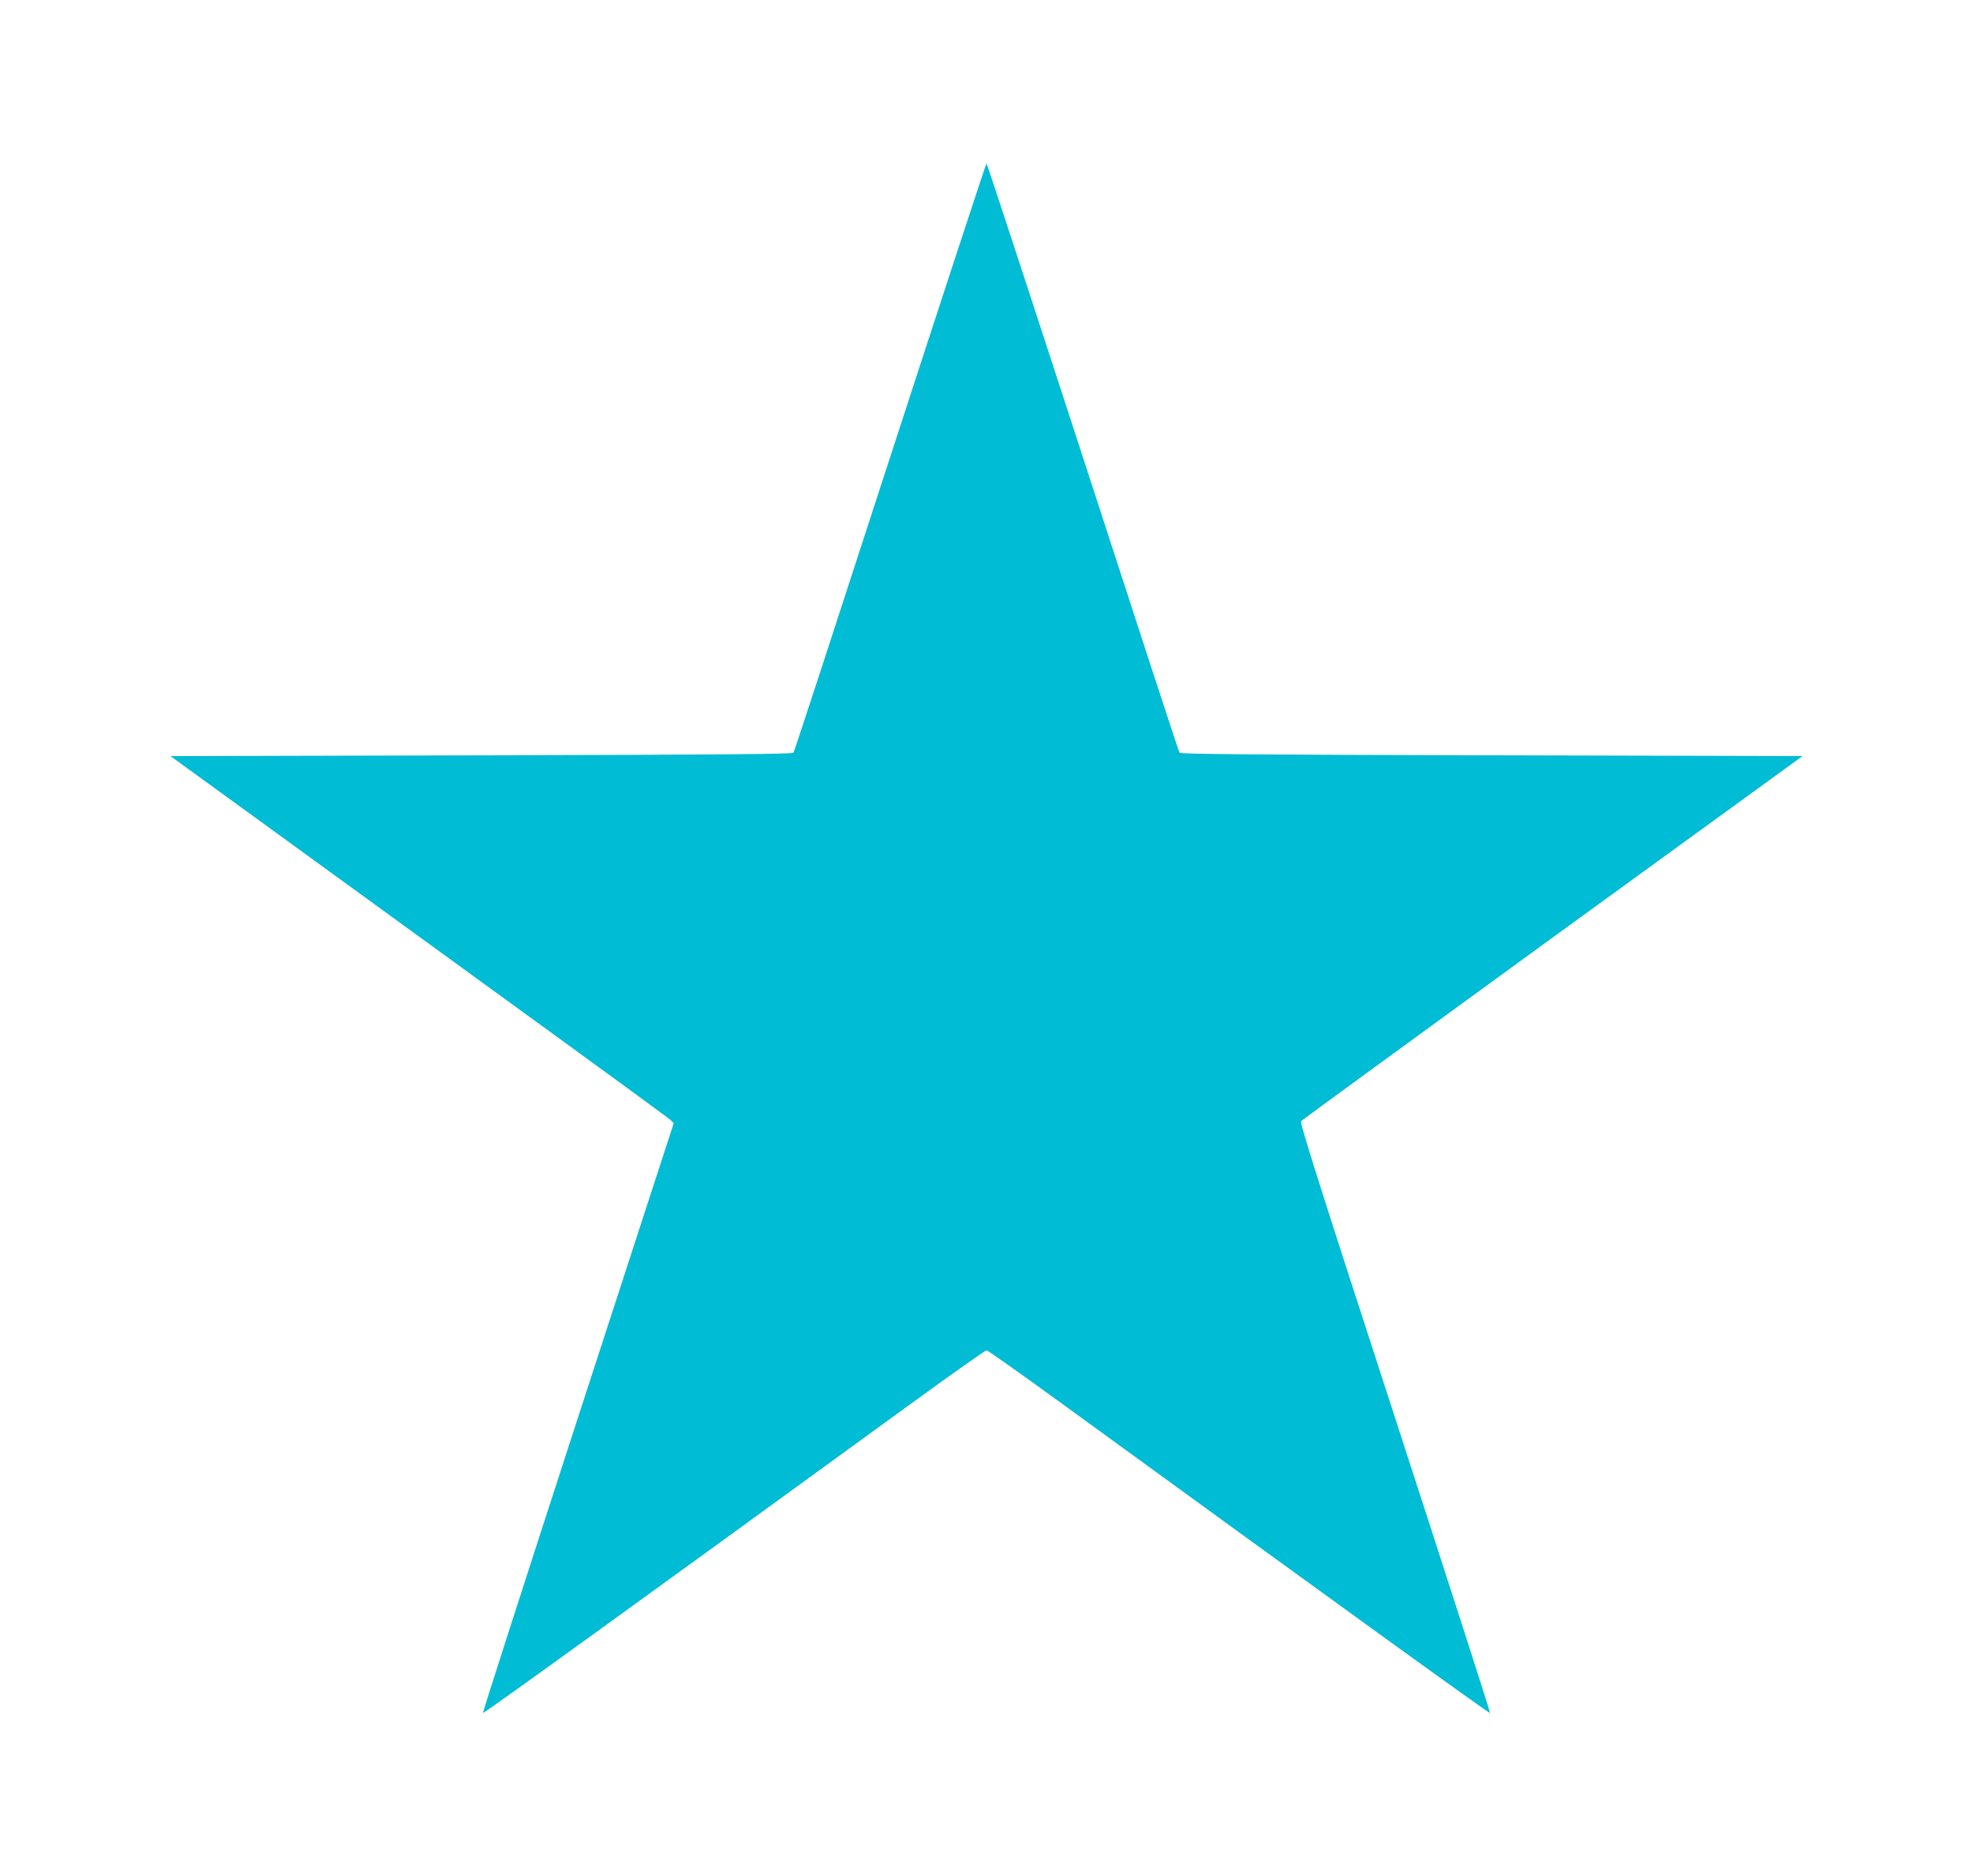 <?xml version="1.0" standalone="no"?>
<!DOCTYPE svg PUBLIC "-//W3C//DTD SVG 20010904//EN"
 "http://www.w3.org/TR/2001/REC-SVG-20010904/DTD/svg10.dtd">
<svg version="1.0" xmlns="http://www.w3.org/2000/svg"
 width="1280pt" height="1217pt" viewBox="0 0 1280 1217"
 preserveAspectRatio="xMidYMid meet">
<g transform="translate(0,1217) scale(0.1,-0.1)"
fill="#00bcd4" stroke="none">
<path d="M5775 9205 c-340 -1048 -622 -1911 -627 -1918 -6 -9 -435 -13 -2024
-17 l-2018 -5 525 -381 c288 -209 1012 -735 1609 -1169 597 -433 1095 -797
1108 -809 l23 -22 -621 -1909 c-341 -1050 -619 -1913 -617 -1918 2 -7 927 661
2787 2014 256 186 472 339 480 339 8 0 224 -153 480 -339 1838 -1337 2785
-2021 2787 -2014 2 5 -276 867 -617 1917 -494 1519 -618 1911 -609 1923 7 7
741 543 1632 1191 l1621 1177 -2017 5 c-1589 4 -2019 8 -2025 17 -5 7 -287
870 -627 1918 -341 1048 -622 1905 -625 1905 -3 0 -284 -857 -625 -1905z"/>
</g>
</svg>
